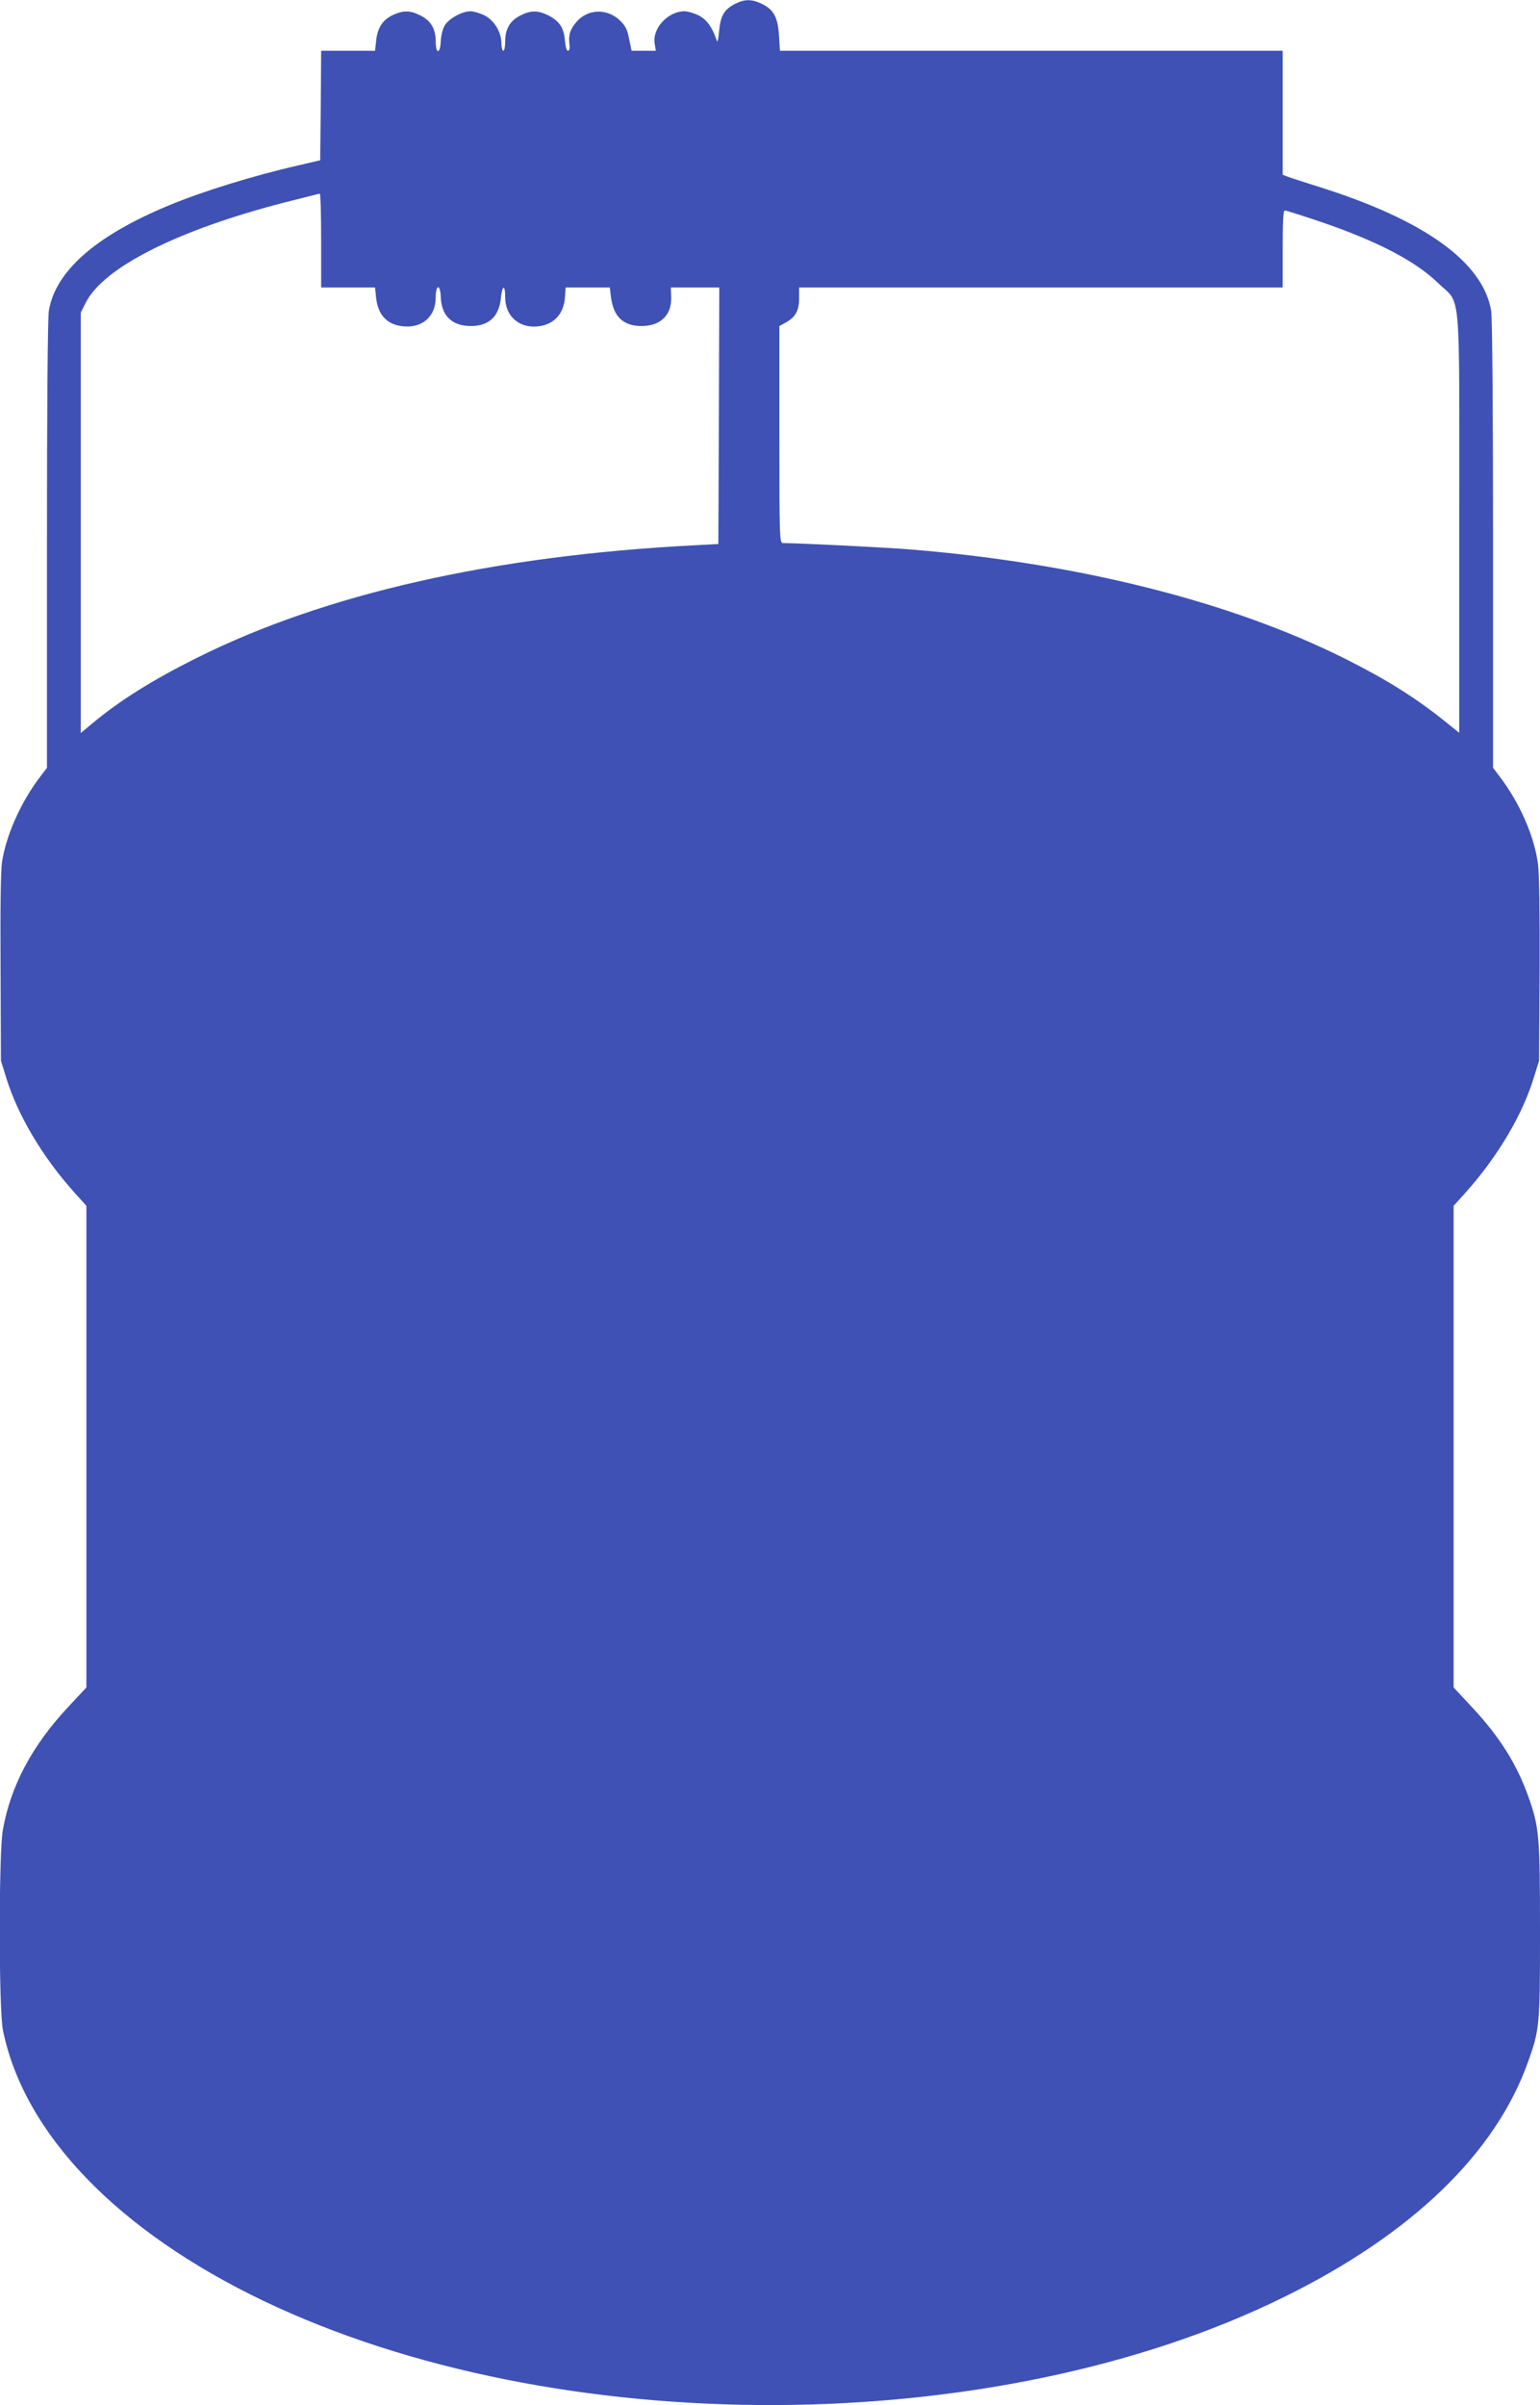 <?xml version="1.0" standalone="no"?>
<!DOCTYPE svg PUBLIC "-//W3C//DTD SVG 20010904//EN"
 "http://www.w3.org/TR/2001/REC-SVG-20010904/DTD/svg10.dtd">
<svg version="1.0" xmlns="http://www.w3.org/2000/svg"
 width="820pt" height="1280pt" viewBox="0 0 820 1280"
 preserveAspectRatio="xMidYMid meet">
<g transform="translate(0,1280) scale(0.1,-0.1)"
fill="#3f51b5" stroke="none">
<path d="M3915 12780 c-59 -30 -78 -63 -86 -145 -5 -52 -8 -64 -14 -47 -23 68
-52 108 -95 130 -24 12 -58 22 -75 22 -88 0 -173 -91 -159 -172 l6 -38 -65 0
-64 0 -13 62 c-10 52 -19 70 -50 100 -68 64 -169 61 -229 -7 -35 -40 -45 -70
-39 -120 3 -22 0 -35 -8 -35 -7 0 -13 22 -16 55 -6 68 -29 102 -88 133 -55 27
-92 28 -146 1 -57 -27 -84 -72 -84 -138 0 -28 -4 -51 -10 -51 -5 0 -10 17 -10
38 0 61 -38 123 -90 150 -24 12 -58 22 -75 22 -45 0 -117 -40 -138 -77 -10
-18 -19 -55 -20 -82 -3 -71 -27 -70 -27 0 0 66 -27 111 -84 138 -52 26 -89 26
-142 2 -55 -25 -84 -68 -91 -136 l-6 -55 -143 0 -144 0 -2 -292 -3 -291 -120
-28 c-234 -53 -511 -139 -688 -213 -388 -161 -603 -350 -637 -561 -6 -37 -10
-518 -10 -1245 l0 -1186 -41 -54 c-99 -132 -175 -302 -198 -445 -7 -47 -10
-235 -8 -565 l2 -495 28 -90 c61 -199 192 -420 362 -610 l65 -72 0 -1282 0
-1281 -96 -103 c-193 -206 -308 -422 -349 -656 -22 -125 -22 -960 1 -1067 113
-551 612 -1067 1386 -1438 1561 -747 3894 -739 5433 19 684 336 1130 767 1303
1257 60 168 62 194 62 691 0 501 -4 553 -61 713 -62 176 -155 323 -303 481
l-96 103 0 1281 0 1282 65 72 c170 190 301 411 362 610 l28 90 3 485 c1 313
-2 513 -9 564 -20 147 -95 318 -198 456 l-41 54 0 1186 c0 727 -4 1208 -10
1245 -42 259 -355 484 -915 660 -82 26 -160 51 -172 56 l-23 9 0 330 0 330
-1339 0 -1338 0 -5 79 c-6 97 -27 138 -88 169 -55 27 -93 28 -145 2z m-2205
-1260 l0 -250 144 0 143 0 6 -57 c10 -91 61 -144 149 -150 99 -8 168 55 168
153 0 71 24 75 27 5 3 -101 59 -156 160 -156 96 0 150 50 160 148 7 72 23 75
23 5 0 -100 73 -165 173 -155 84 8 138 64 145 152 l4 55 118 0 117 0 6 -49
c13 -106 65 -156 164 -156 99 0 159 57 157 151 l-2 54 129 0 129 0 -2 -682 -3
-683 -130 -7 c-1066 -55 -1963 -258 -2645 -598 -235 -117 -413 -228 -560 -351
l-60 -50 0 1119 0 1118 26 52 c94 189 492 389 1065 536 96 24 177 45 182 45 4
1 7 -111 7 -249z m5309 104 c308 -104 517 -212 638 -330 125 -121 113 14 113
-1277 l0 -1117 -72 58 c-159 128 -315 226 -539 338 -605 302 -1410 505 -2299
579 -145 12 -591 34 -692 35 -17 0 -18 34 -18 578 l0 577 33 18 c53 29 72 64
72 130 l0 57 1288 0 1287 0 0 205 c0 143 3 205 11 205 6 0 86 -25 178 -56z"/>
</g>
</svg>
